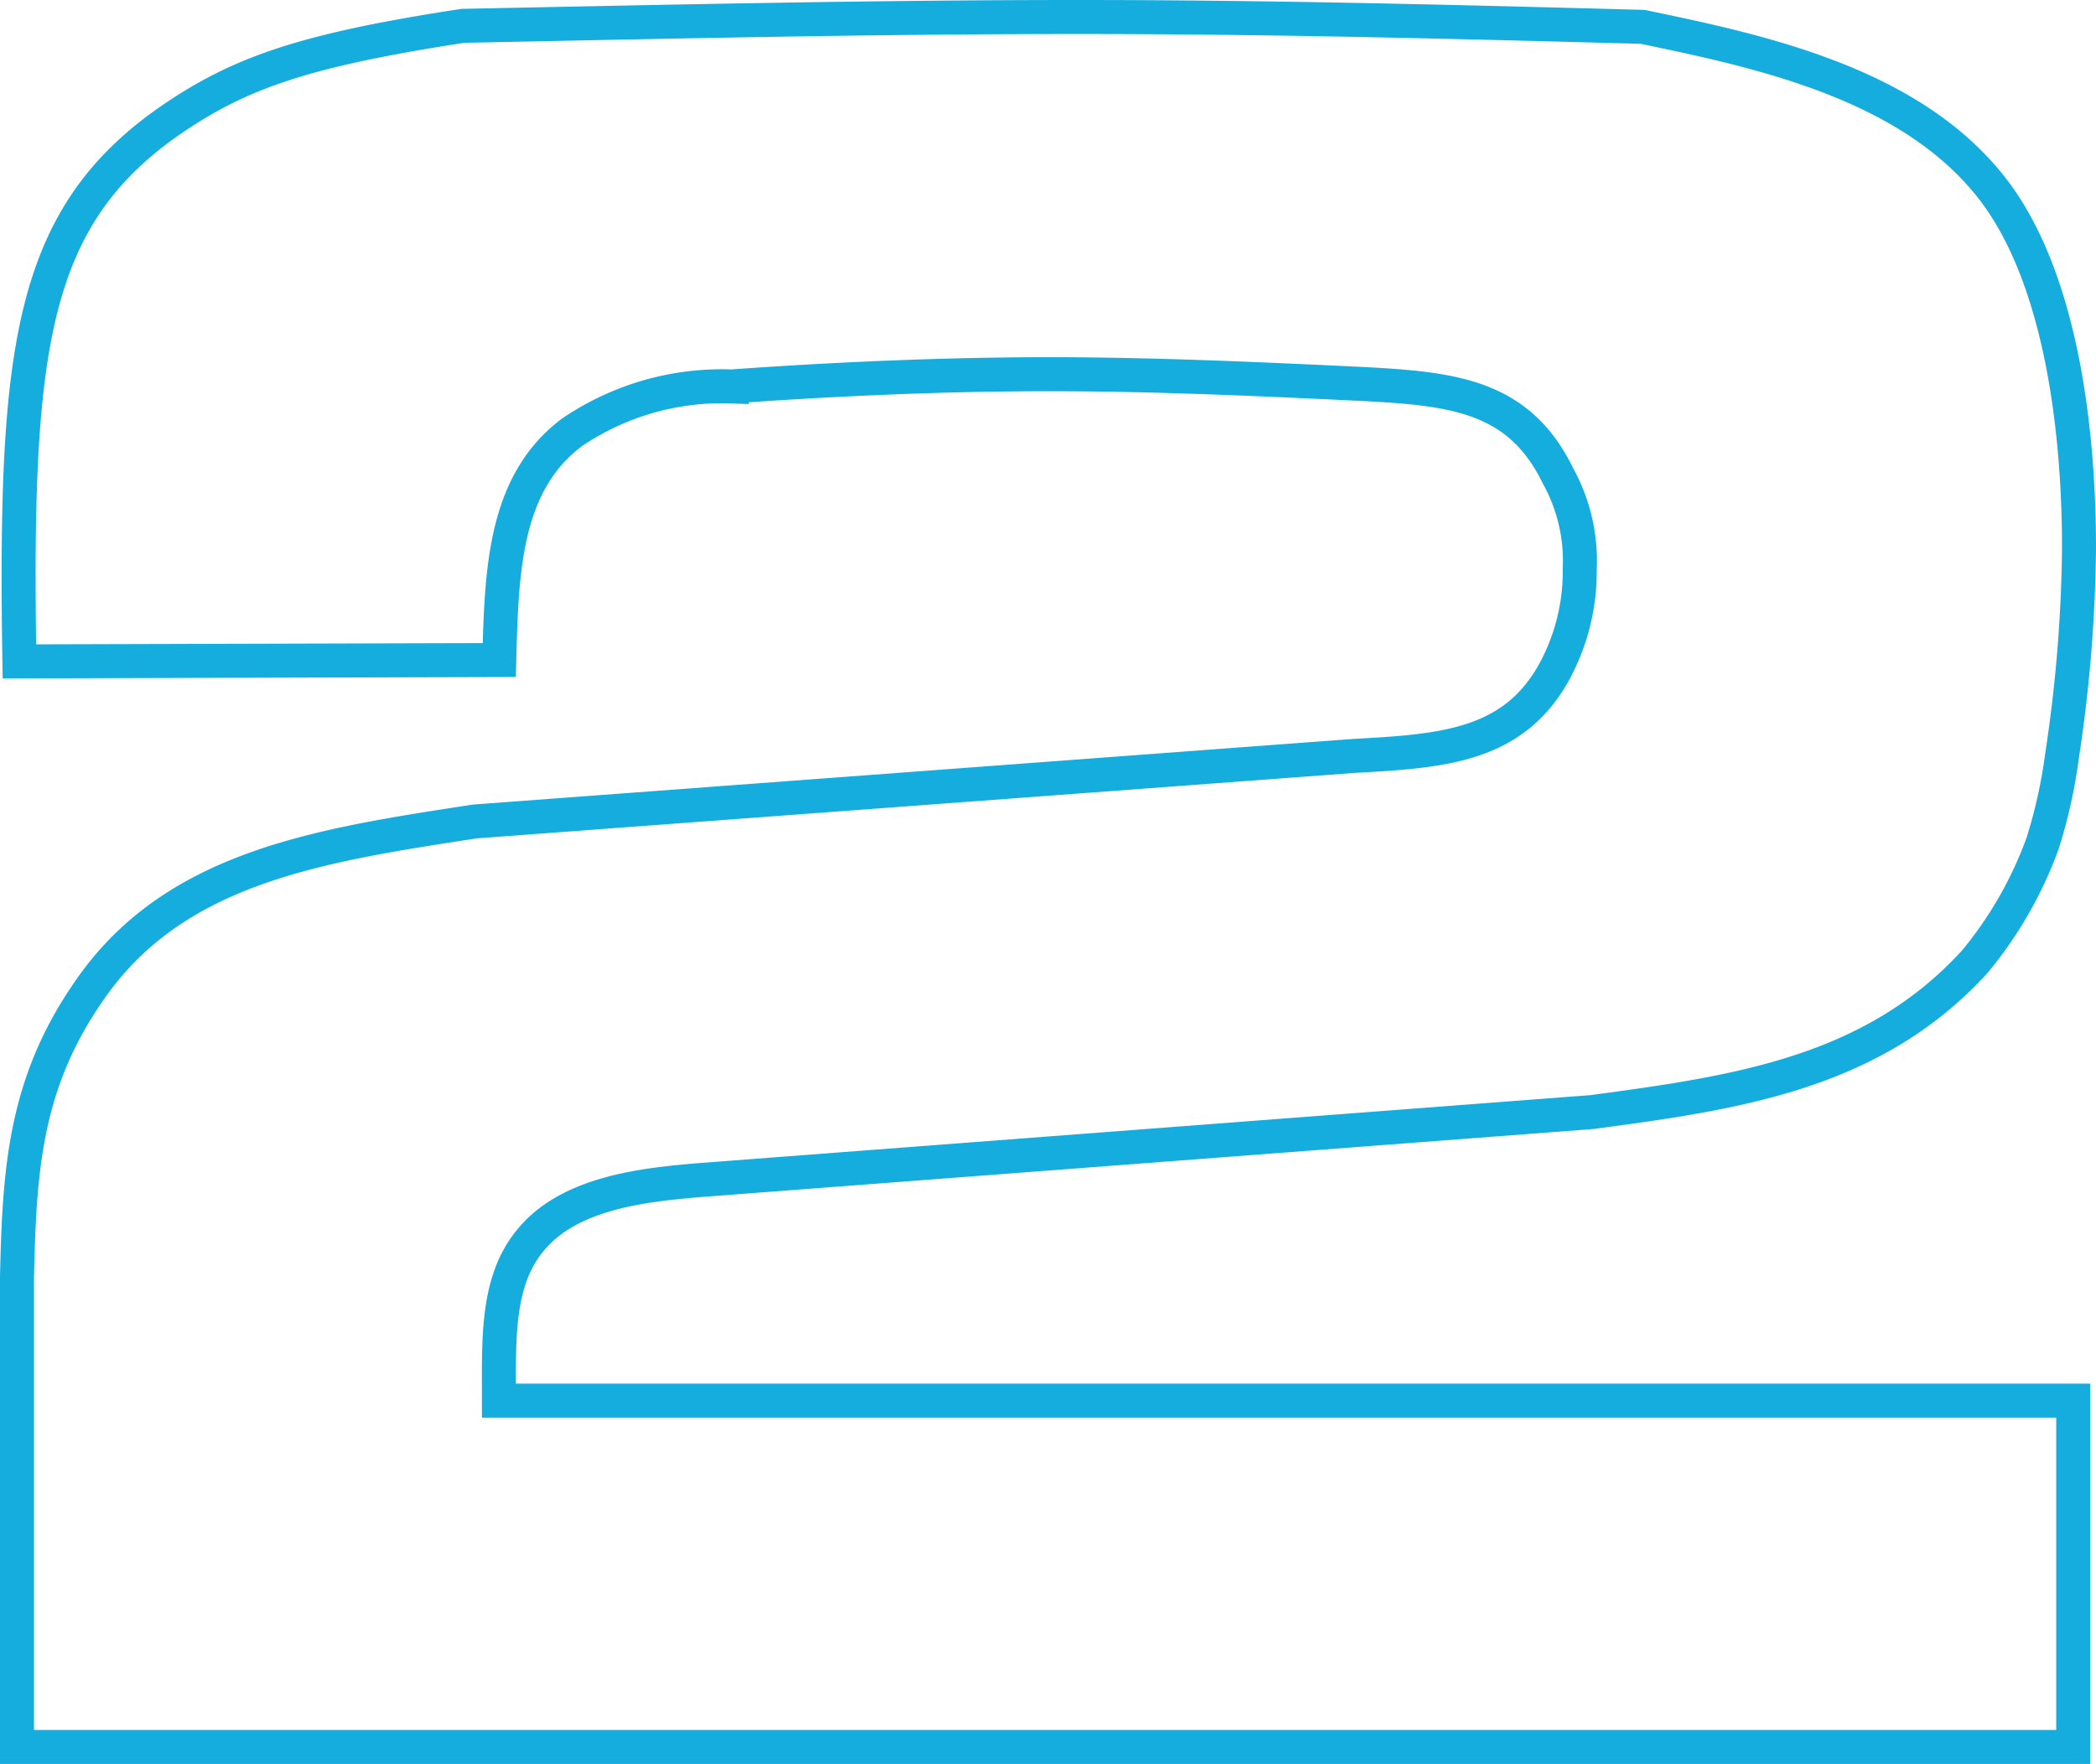 <svg xmlns="http://www.w3.org/2000/svg" viewBox="0 0 61.67 51.9"><defs><style>.cls-1{fill:none;stroke:#15acde;stroke-miterlimit:10;}</style></defs><g id="Calque_2" data-name="Calque 2"><g id="OBJECTS"><path class="cls-1" d="M.57,19.46c-.14-9.19.29-13.11,4.56-16,2-1.35,3.92-2,8.49-2.7C19.61.64,25.67.5,31.72.5c5.57,0,11.05.14,16.61.29,3.43.71,7.7,1.63,10.13,4.56,2.21,2.64,2.71,7.41,2.71,10.76a42.91,42.91,0,0,1-.5,6.13,15,15,0,0,1-.57,2.57,11.72,11.72,0,0,1-2,3.49c-3,3.28-7,3.85-11.26,4.42l-26.24,2c-1.64.14-3.85.36-5,1.78-1,1.21-.92,2.92-.92,4.71H61V51.4H.5V37.57c.07-3.07.21-5.63,2.07-8.34,2.49-3.71,6.77-4.35,11.4-5.06l25.88-1.93c2.57-.14,4.64-.28,5.85-2.42a6.16,6.16,0,0,0,.78-3.07A5.17,5.17,0,0,0,45.84,14c-1.14-2.35-3.07-2.56-5.7-2.7-3.14-.15-6.21-.29-9.27-.29s-6.27.14-9.34.36a7.85,7.85,0,0,0-4.7,1.35c-2,1.5-2.07,4.07-2.14,6.7Z"></path></g></g></svg>